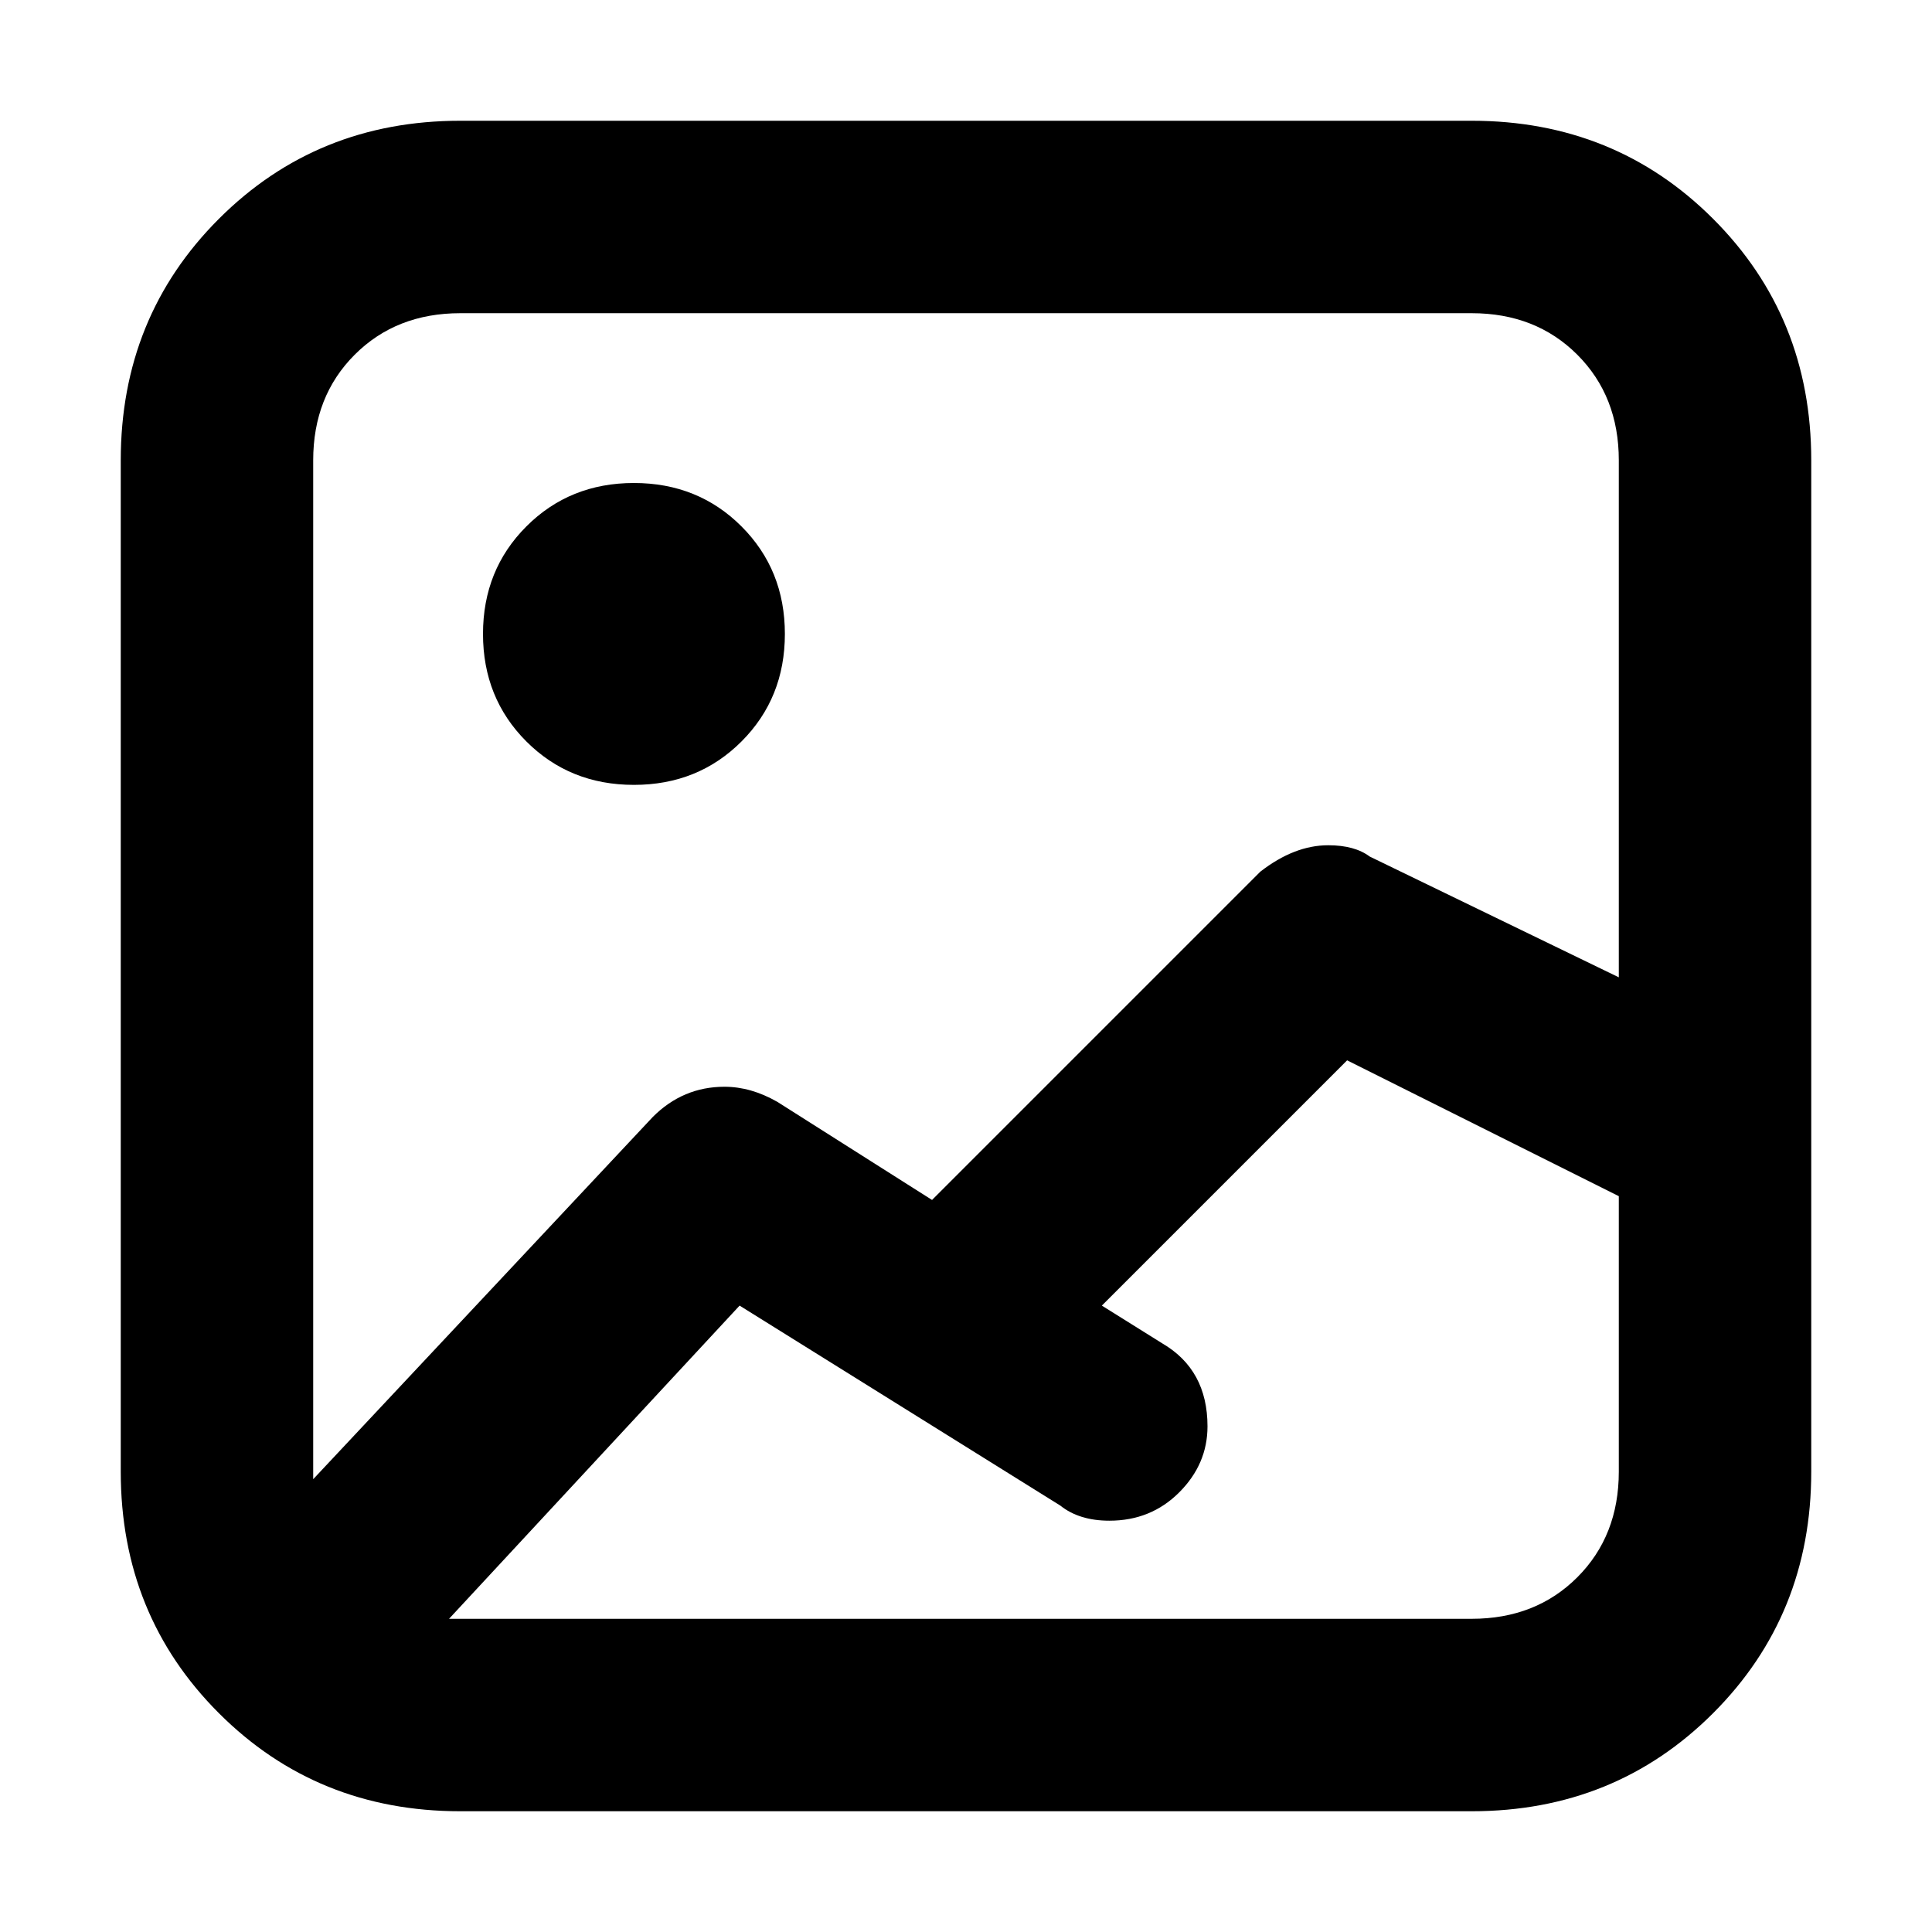 <svg xmlns="http://www.w3.org/2000/svg" viewBox="0 0 512 512">
	<path d="M480 390q0 38-26 64t-64 26H122q-38 0-64-26t-26-64V122q0-38 26-64t64-26h268q38 0 64 26t26 64v268zm-397 2l90-96q8-8 19-8 7 0 14 4l41 26 87-87q9-7 18-7 7 0 11 3l66 32V122q0-17-11-28t-28-11H122q-17 0-28 11t-11 28v270zm85-184q-17 0-28.5-11.5T128 168t11.5-28.5T168 128t28.5 11.5T208 168t-11.5 28.5T168 208zm222 221q17 0 28-11t11-28v-73l-72-36-65 65 16 10q12 7 12 22 0 10-7.5 17.5T294 403q-8 0-13-4l-85-53-77 83h271z"/>
</svg>